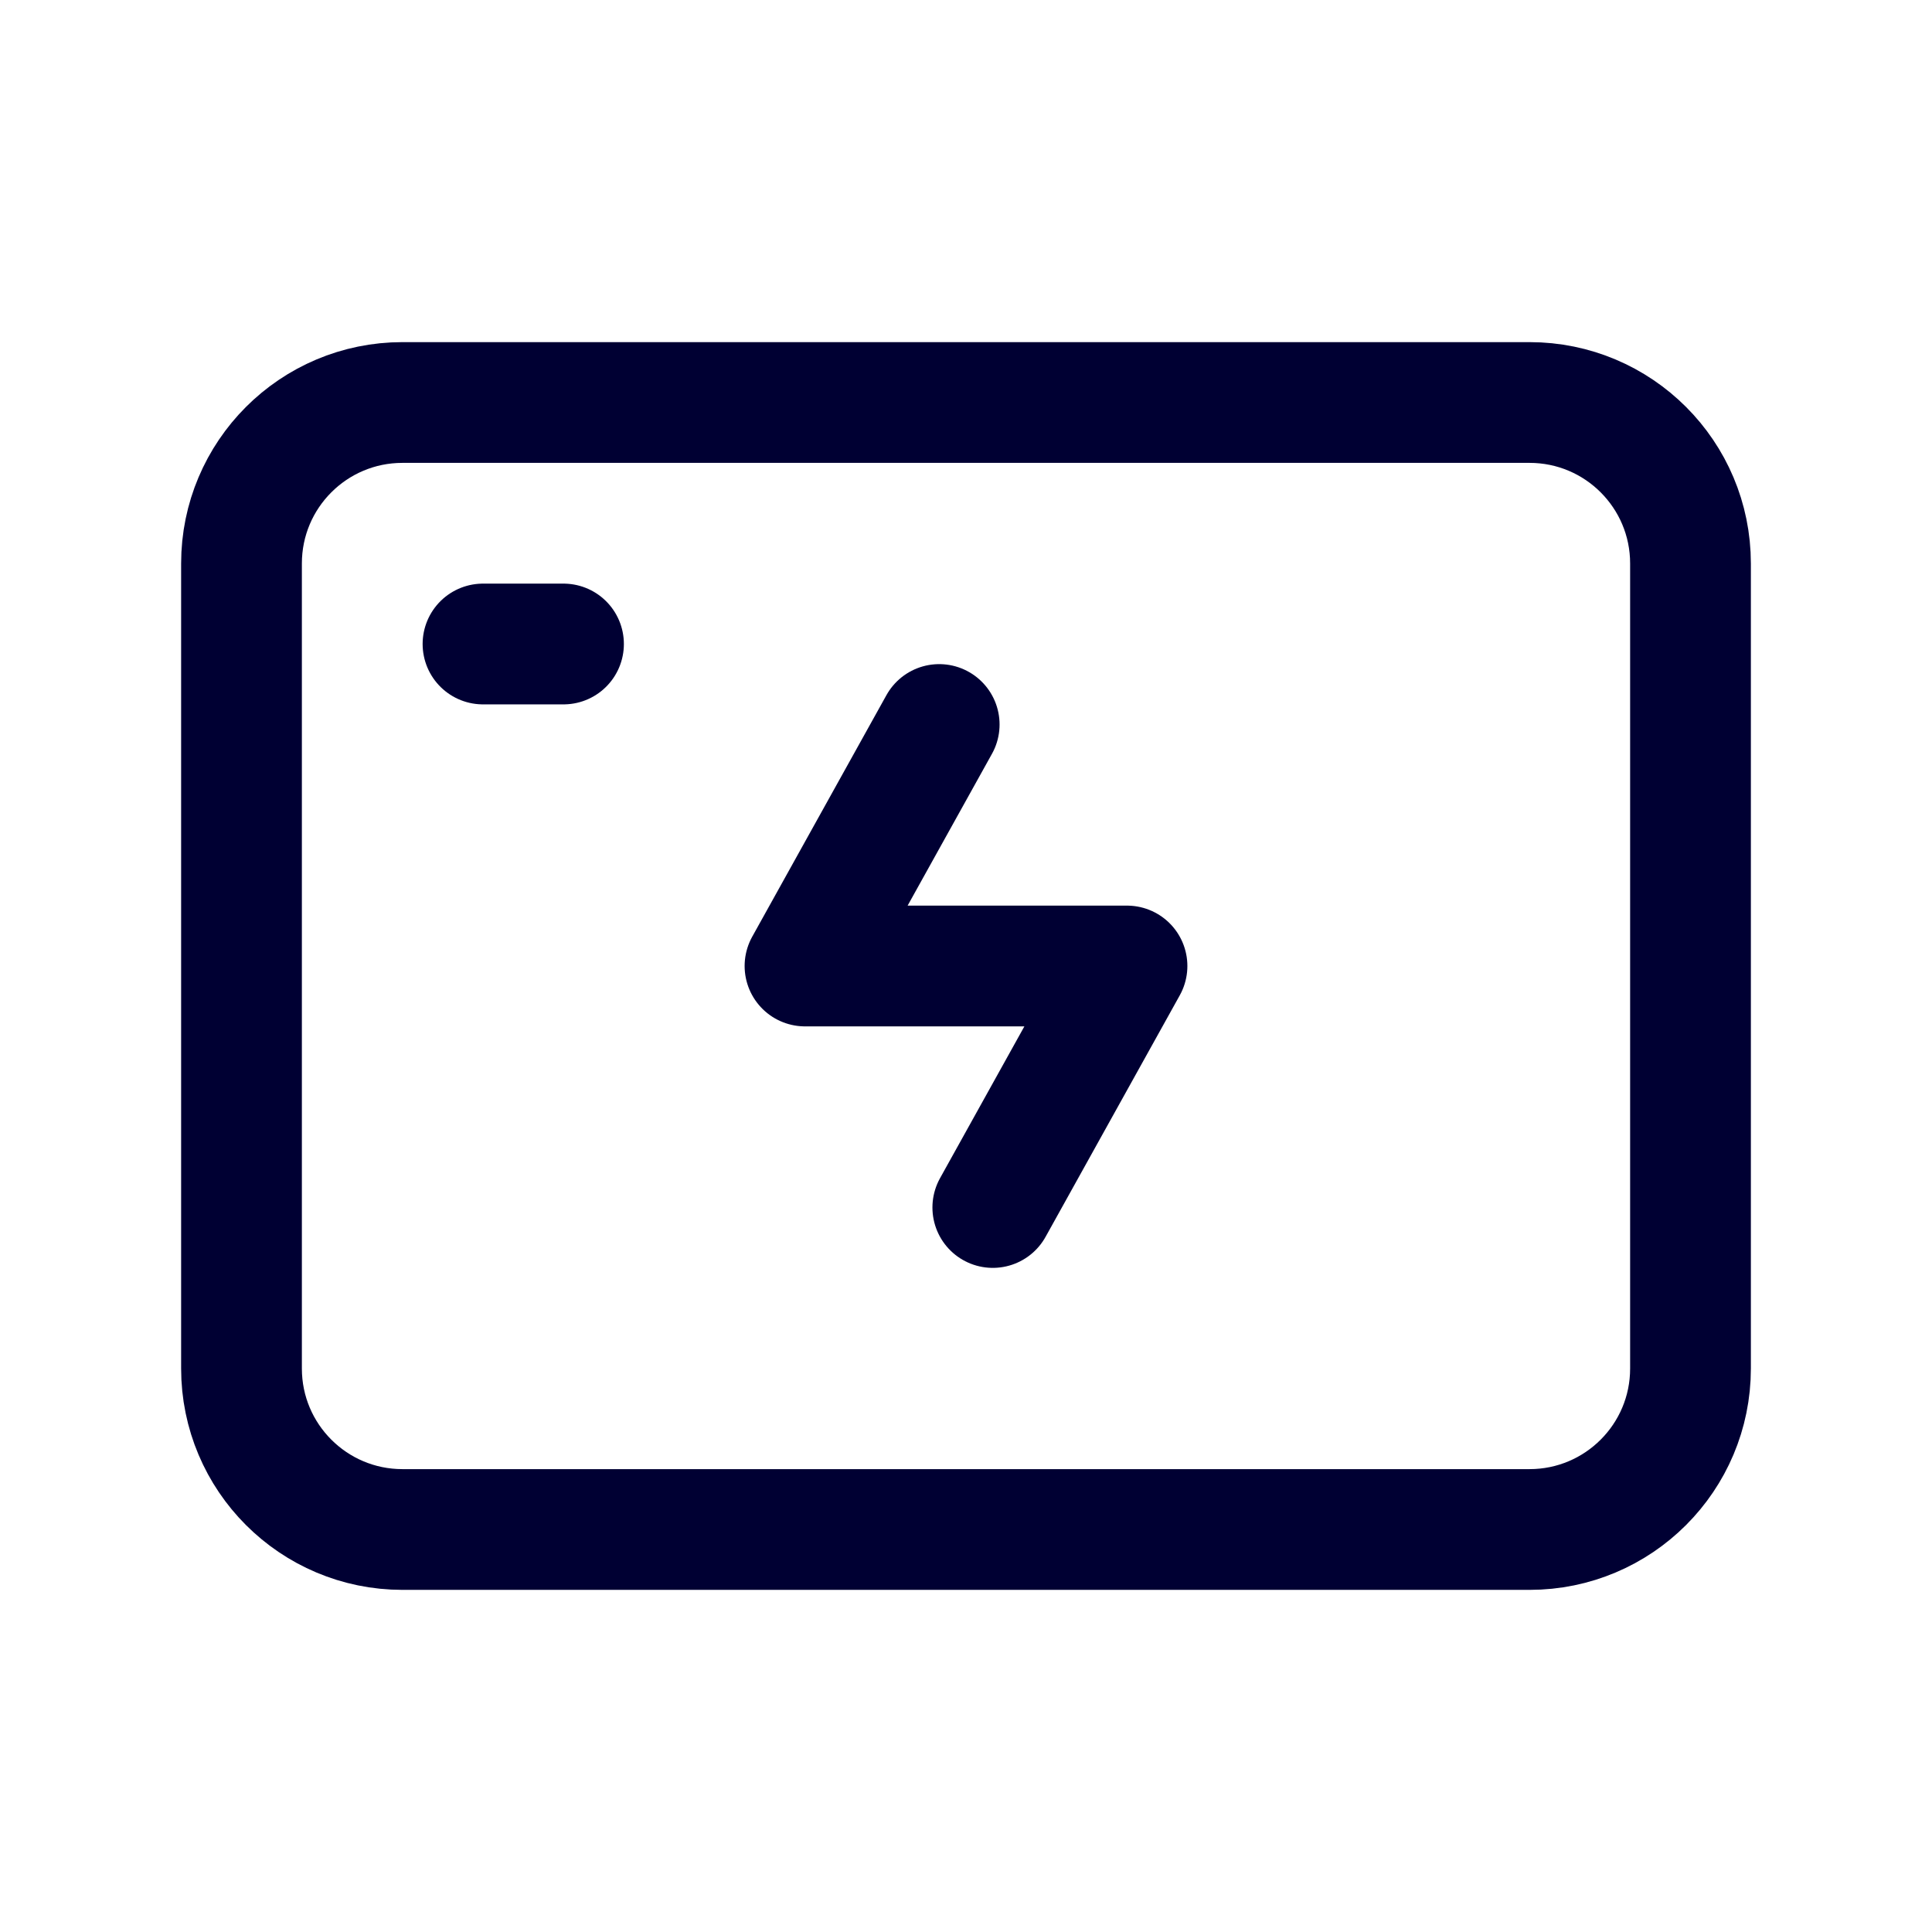 <?xml version="1.0" encoding="UTF-8"?><svg width="64px" height="64px" stroke-width="1.5" viewBox="0 0 24 24" fill="none" xmlns="http://www.w3.org/2000/svg" color="#000033"><path d="M3 17V7C3 5.895 3.895 5 5 5H19C20.105 5 21 5.895 21 7V17C21 18.105 20.105 19 19 19H5C3.895 19 3 18.105 3 17Z" stroke="#000033" stroke-width="1.5"></path><path d="M11.667 9L10 12H14L12.333 15" stroke="#000033" stroke-width="1.5" stroke-linecap="round" stroke-linejoin="round"></path><path d="M6 8H7" stroke="#000033" stroke-width="1.5" stroke-linecap="round" stroke-linejoin="round"></path></svg>